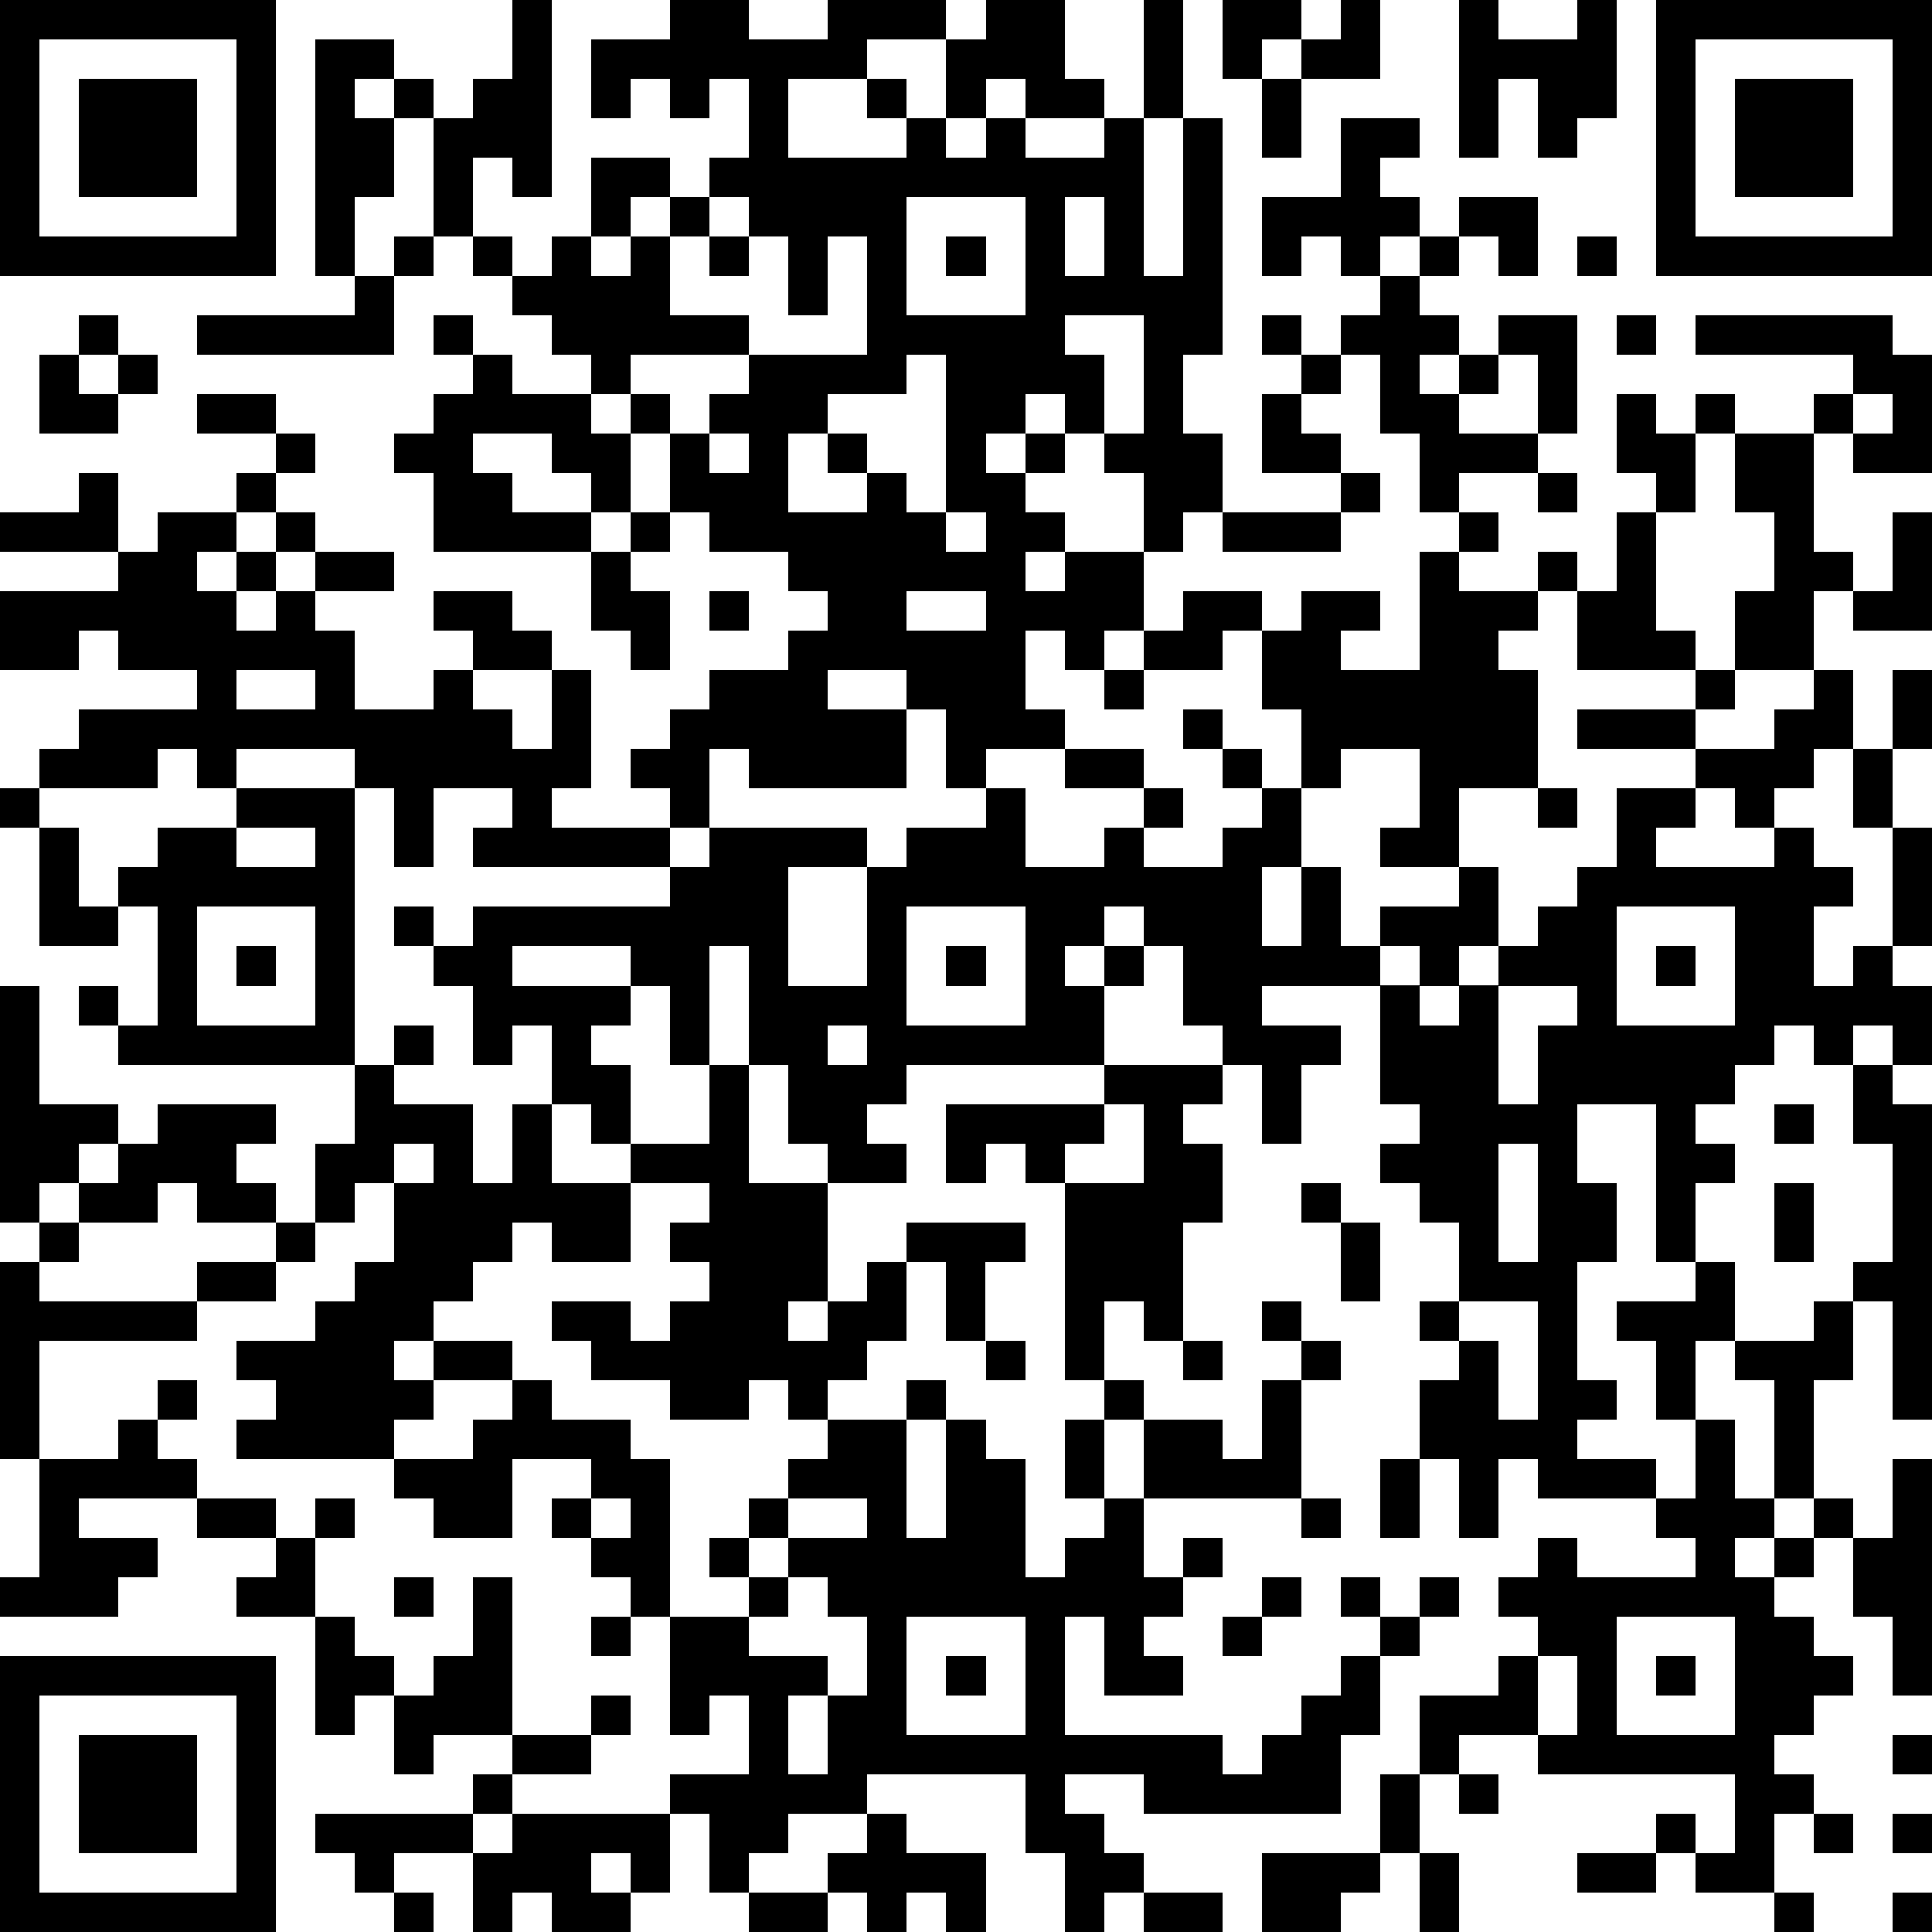 <?xml version="1.0" standalone="yes"?><svg version="1.1" xmlns="http://www.w3.org/2000/svg" xmlns:xlink="http://www.w3.org/1999/xlink" xmlns:ev="http://www.w3.org/2001/xml-events" width="196" height="196" shape-rendering="crispEdges"><path d="M0 0h7v7h-7zM13 0h1v5h-1v-1h-1v2h-1v-3h-1v-1h-1v1h1v2h-1v2h-1v-6h2v1h1v1h1v-1h1zM17 0h2v1h2v-1h3v1h-2v1h-2v2h3v-1h-1v-1h1v1h1v-2h1v-1h2v2h1v1h-2v-1h-1v1h-1v1h1v-1h1v1h2v-1h1v-3h1v3h-1v4h1v-4h1v6h-1v2h1v2h-1v1h-1v-2h-1v-1h-1v-1h-1v1h-1v1h1v-1h1v1h-1v1h1v1h-1v1h1v-1h2v2h-1v1h-1v-1h-1v2h1v1h-2v1h-1v-2h-1v-1h-2v1h2v2h-4v-1h-1v2h-1v-1h-1v-1h1v-1h1v-1h2v-1h1v-1h-1v-1h-2v-1h-1v-2h-1v-1h-1v-1h-1v-1h-1v-1h-1v-1h1v1h1v-1h1v-2h2v1h-1v1h-1v1h1v-1h1v-1h1v-1h1v-2h-1v1h-1v-1h-1v1h-1v-2h2zM31 0h2v1h-1v1h-1zM34 0h1v2h-2v-1h1zM37 0h1v1h2v-1h1v3h-1v1h-1v-2h-1v2h-1zM42 0h7v7h-7zM1 1v5h5v-5zM43 1v5h5v-5zM2 2h3v3h-3zM32 2h1v2h-1zM44 2h3v3h-3zM34 3h2v1h-1v1h1v1h-1v1h-1v-1h-1v1h-1v-2h2zM18 5v1h-1v2h2v1h-3v1h1v1h1v-1h1v-1h3v-3h-1v2h-1v-2h-1v-1zM23 5v3h3v-3zM27 5v2h1v-2zM37 5h2v2h-1v-1h-1zM10 6h1v1h-1zM18 6h1v1h-1zM24 6h1v1h-1zM36 6h1v1h-1zM40 6h1v1h-1zM9 7h1v2h-5v-1h4zM35 7h1v1h1v1h-1v1h1v-1h1v-1h2v3h-1v-2h-1v1h-1v1h2v1h-2v1h-1v-2h-1v-2h-1v-1h1zM2 8h1v1h-1zM11 8h1v1h-1zM27 8v1h1v2h1v-3zM32 8h1v1h-1zM41 8h1v1h-1zM43 8h5v1h1v3h-2v-1h-1v-1h1v-1h-4zM1 9h1v1h1v-1h1v1h-1v1h-2zM12 9h1v1h2v1h1v2h-1v-1h-1v-1h-2v1h1v1h2v1h-4v-2h-1v-1h1v-1h1zM23 9v1h-2v1h-1v2h2v-1h-1v-1h1v1h1v1h1v-4zM33 9h1v1h-1zM5 10h2v1h-2zM32 10h1v1h1v1h-2zM41 10h1v1h1v-1h1v1h-1v2h-1v-1h-1zM47 10v1h1v-1zM7 11h1v1h-1zM18 11v1h1v-1zM44 11h2v3h1v1h-1v2h-2v-2h1v-2h-1zM2 12h1v2h-3v-1h2zM6 12h1v1h-1zM34 12h1v1h-1zM39 12h1v1h-1zM4 13h2v1h-1v1h1v-1h1v-1h1v1h-1v1h-1v1h1v-1h1v-1h2v1h-2v1h1v2h2v-1h1v-1h-1v-1h2v1h1v1h-2v1h1v1h1v-2h1v3h-1v1h3v1h-5v-1h1v-1h-2v2h-1v-2h-1v-1h-3v1h-1v-1h-1v1h-3v-1h1v-1h3v-1h-2v-1h-1v1h-2v-2h3v-1h1zM16 13h1v1h-1zM24 13v1h1v-1zM31 13h3v1h-3zM37 13h1v1h-1zM41 13h1v3h1v1h-3v-2h-1v-1h1v1h1zM48 13h1v3h-2v-1h1zM15 14h1v1h1v2h-1v-1h-1zM36 14h1v1h2v1h-1v1h1v3h-2v2h-2v-1h1v-2h-2v1h-1v-2h-1v-2h-1v1h-2v-1h1v-1h2v1h1v-1h2v1h-1v1h2zM18 15h1v1h-1zM23 15v1h2v-1zM6 17v1h2v-1zM28 17h1v1h-1zM43 17h1v1h-1zM46 17h1v2h-1v1h-1v1h-1v-1h-1v-1h-3v-1h3v1h2v-1h1zM48 17h1v2h-1zM30 18h1v1h-1zM27 19h2v1h-2zM31 19h1v1h-1zM47 19h1v2h-1zM0 20h1v1h-1zM6 20h3v7h-6v-1h-1v-1h1v1h1v-3h-1v-1h1v-1h2zM25 20h1v2h2v-1h1v-1h1v1h-1v1h2v-1h1v-1h1v2h-1v2h1v-2h1v2h1v-1h2v-1h1v2h-1v1h-1v-1h-1v1h-3v1h2v1h-1v2h-1v-2h-1v-1h-1v-2h-1v-1h-1v1h-1v1h1v-1h1v1h-1v2h-5v1h-1v1h1v1h-2v-1h-1v-2h-1v-3h-1v3h-1v-2h-1v-1h-3v1h3v1h-1v1h1v2h-1v-1h-1v-2h-1v1h-1v-2h-1v-1h-1v-1h1v1h1v-1h5v-1h1v-1h4v1h-2v3h2v-3h1v-1h2zM39 20h1v1h-1zM41 20h2v1h-1v1h3v-1h1v1h1v1h-1v2h1v-1h1v-3h1v3h-1v1h1v2h-1v-1h-1v1h-1v-1h-1v1h-1v1h-1v1h1v1h-1v2h-1v-4h-2v2h1v2h-1v3h1v1h-1v1h2v1h-3v-1h-1v2h-1v-2h-1v-2h1v-1h-1v-1h1v-2h-1v-1h-1v-1h1v-1h-1v-3h1v1h1v-1h1v-1h1v-1h1v-1h1zM1 21h1v2h1v1h-2zM6 21v1h2v-1zM5 23v3h3v-3zM23 23v3h3v-3zM41 23v3h3v-3zM6 24h1v1h-1zM24 24h1v1h-1zM42 24h1v1h-1zM0 25h1v3h2v1h-1v1h-1v1h-1zM38 25v3h1v-2h1v-1zM10 26h1v1h-1zM21 26v1h1v-1zM9 27h1v1h2v2h1v-2h1v2h2v-1h2v-2h1v3h2v3h-1v1h1v-1h1v-1h1v-1h3v1h-1v2h-1v-2h-1v2h-1v1h-1v1h-1v-1h-1v1h-2v-1h-2v-1h-1v-1h2v1h1v-1h1v-1h-1v-1h1v-1h-2v2h-2v-1h-1v1h-1v1h-1v1h-1v1h1v-1h2v1h-2v1h-1v1h-4v-1h1v-1h-1v-1h2v-1h1v-1h1v-2h-1v1h-1v-2h1zM28 27h3v1h-1v1h1v2h-1v3h-1v-1h-1v2h-1v-5h-1v-1h-1v1h-1v-2h4zM47 27h1v1h1v8h-1v-3h-1v-1h1v-3h-1zM4 28h3v1h-1v1h1v1h-2v-1h-1v1h-2v-1h1v-1h1zM28 28v1h-1v1h2v-2zM45 28h1v1h-1zM10 29v1h1v-1zM38 29v3h1v-3zM33 30h1v1h-1zM45 30h1v2h-1zM1 31h1v1h-1zM7 31h1v1h-1zM34 31h1v2h-1zM0 32h1v1h4v-1h2v1h-2v1h-4v3h-1zM43 32h1v2h-1v2h-1v-2h-1v-1h2zM32 33h1v1h-1zM37 33v1h1v2h1v-3zM46 33h1v2h-1v3h-1v-3h-1v-1h2zM25 34h1v1h-1zM30 34h1v1h-1zM33 34h1v1h-1zM4 35h1v1h-1zM13 35h1v1h2v1h1v4h-1v-1h-1v-1h-1v-1h1v-1h-2v2h-2v-1h-1v-1h2v-1h1zM23 35h1v1h-1zM28 35h1v1h-1zM32 35h1v3h-4v-2h2v1h1zM3 36h1v1h1v1h-3v1h2v1h-1v1h-3v-1h1v-3h2zM21 36h2v3h1v-3h1v1h1v3h1v-1h1v-1h-1v-2h1v2h1v2h1v-1h1v1h-1v1h-1v1h1v1h-2v-2h-1v3h4v1h1v-1h1v-1h1v-1h1v-1h-1v-1h1v1h1v-1h1v1h-1v1h-1v2h-1v2h-5v-1h-2v1h1v1h1v1h-1v1h-1v-2h-1v-2h-4v1h-2v1h-1v1h-1v-2h-1v-1h2v-2h-1v1h-1v-3h2v-1h-1v-1h1v-1h1v-1h1zM43 36h1v2h1v1h-1v1h1v-1h1v-1h1v1h-1v1h-1v1h1v1h1v1h-1v1h-1v1h1v1h-1v2h-2v-1h-1v-1h1v1h1v-2h-5v-1h-2v1h-1v-2h2v-1h1v-1h-1v-1h1v-1h1v1h3v-1h-1v-1h1zM35 37h1v2h-1zM48 37h1v6h-1v-2h-1v-2h1zM5 38h2v1h-2zM8 38h1v1h-1zM15 38v1h1v-1zM20 38v1h-1v1h1v-1h2v-1zM33 38h1v1h-1zM7 39h1v2h-2v-1h1zM10 40h1v1h-1zM12 40h1v4h-2v1h-1v-2h-1v1h-1v-3h1v1h1v1h1v-1h1zM20 40v1h-1v1h2v1h-1v2h1v-2h1v-2h-1v-1zM32 40h1v1h-1zM15 41h1v1h-1zM23 41v3h3v-3zM31 41h1v1h-1zM41 41v3h3v-3zM0 42h7v7h-7zM24 42h1v1h-1zM39 42v2h1v-2zM42 42h1v1h-1zM1 43v5h5v-5zM15 43h1v1h-1zM2 44h3v3h-3zM13 44h2v1h-2zM48 44h1v1h-1zM12 45h1v1h-1zM35 45h1v2h-1zM37 45h1v1h-1zM8 46h4v1h-2v1h-1v-1h-1zM13 46h4v2h-1v-1h-1v1h1v1h-2v-1h-1v1h-1v-2h1zM22 46h1v1h2v2h-1v-1h-1v1h-1v-1h-1v-1h1zM46 46h1v1h-1zM48 46h1v1h-1zM32 47h3v1h-1v1h-2zM36 47h1v2h-1zM40 47h2v1h-2zM10 48h1v1h-1zM19 48h2v1h-2zM29 48h2v1h-2zM45 48h1v1h-1zM48 48h1v1h-1z" style="fill:#000" transform="translate(0,0) scale(4)"/></svg>